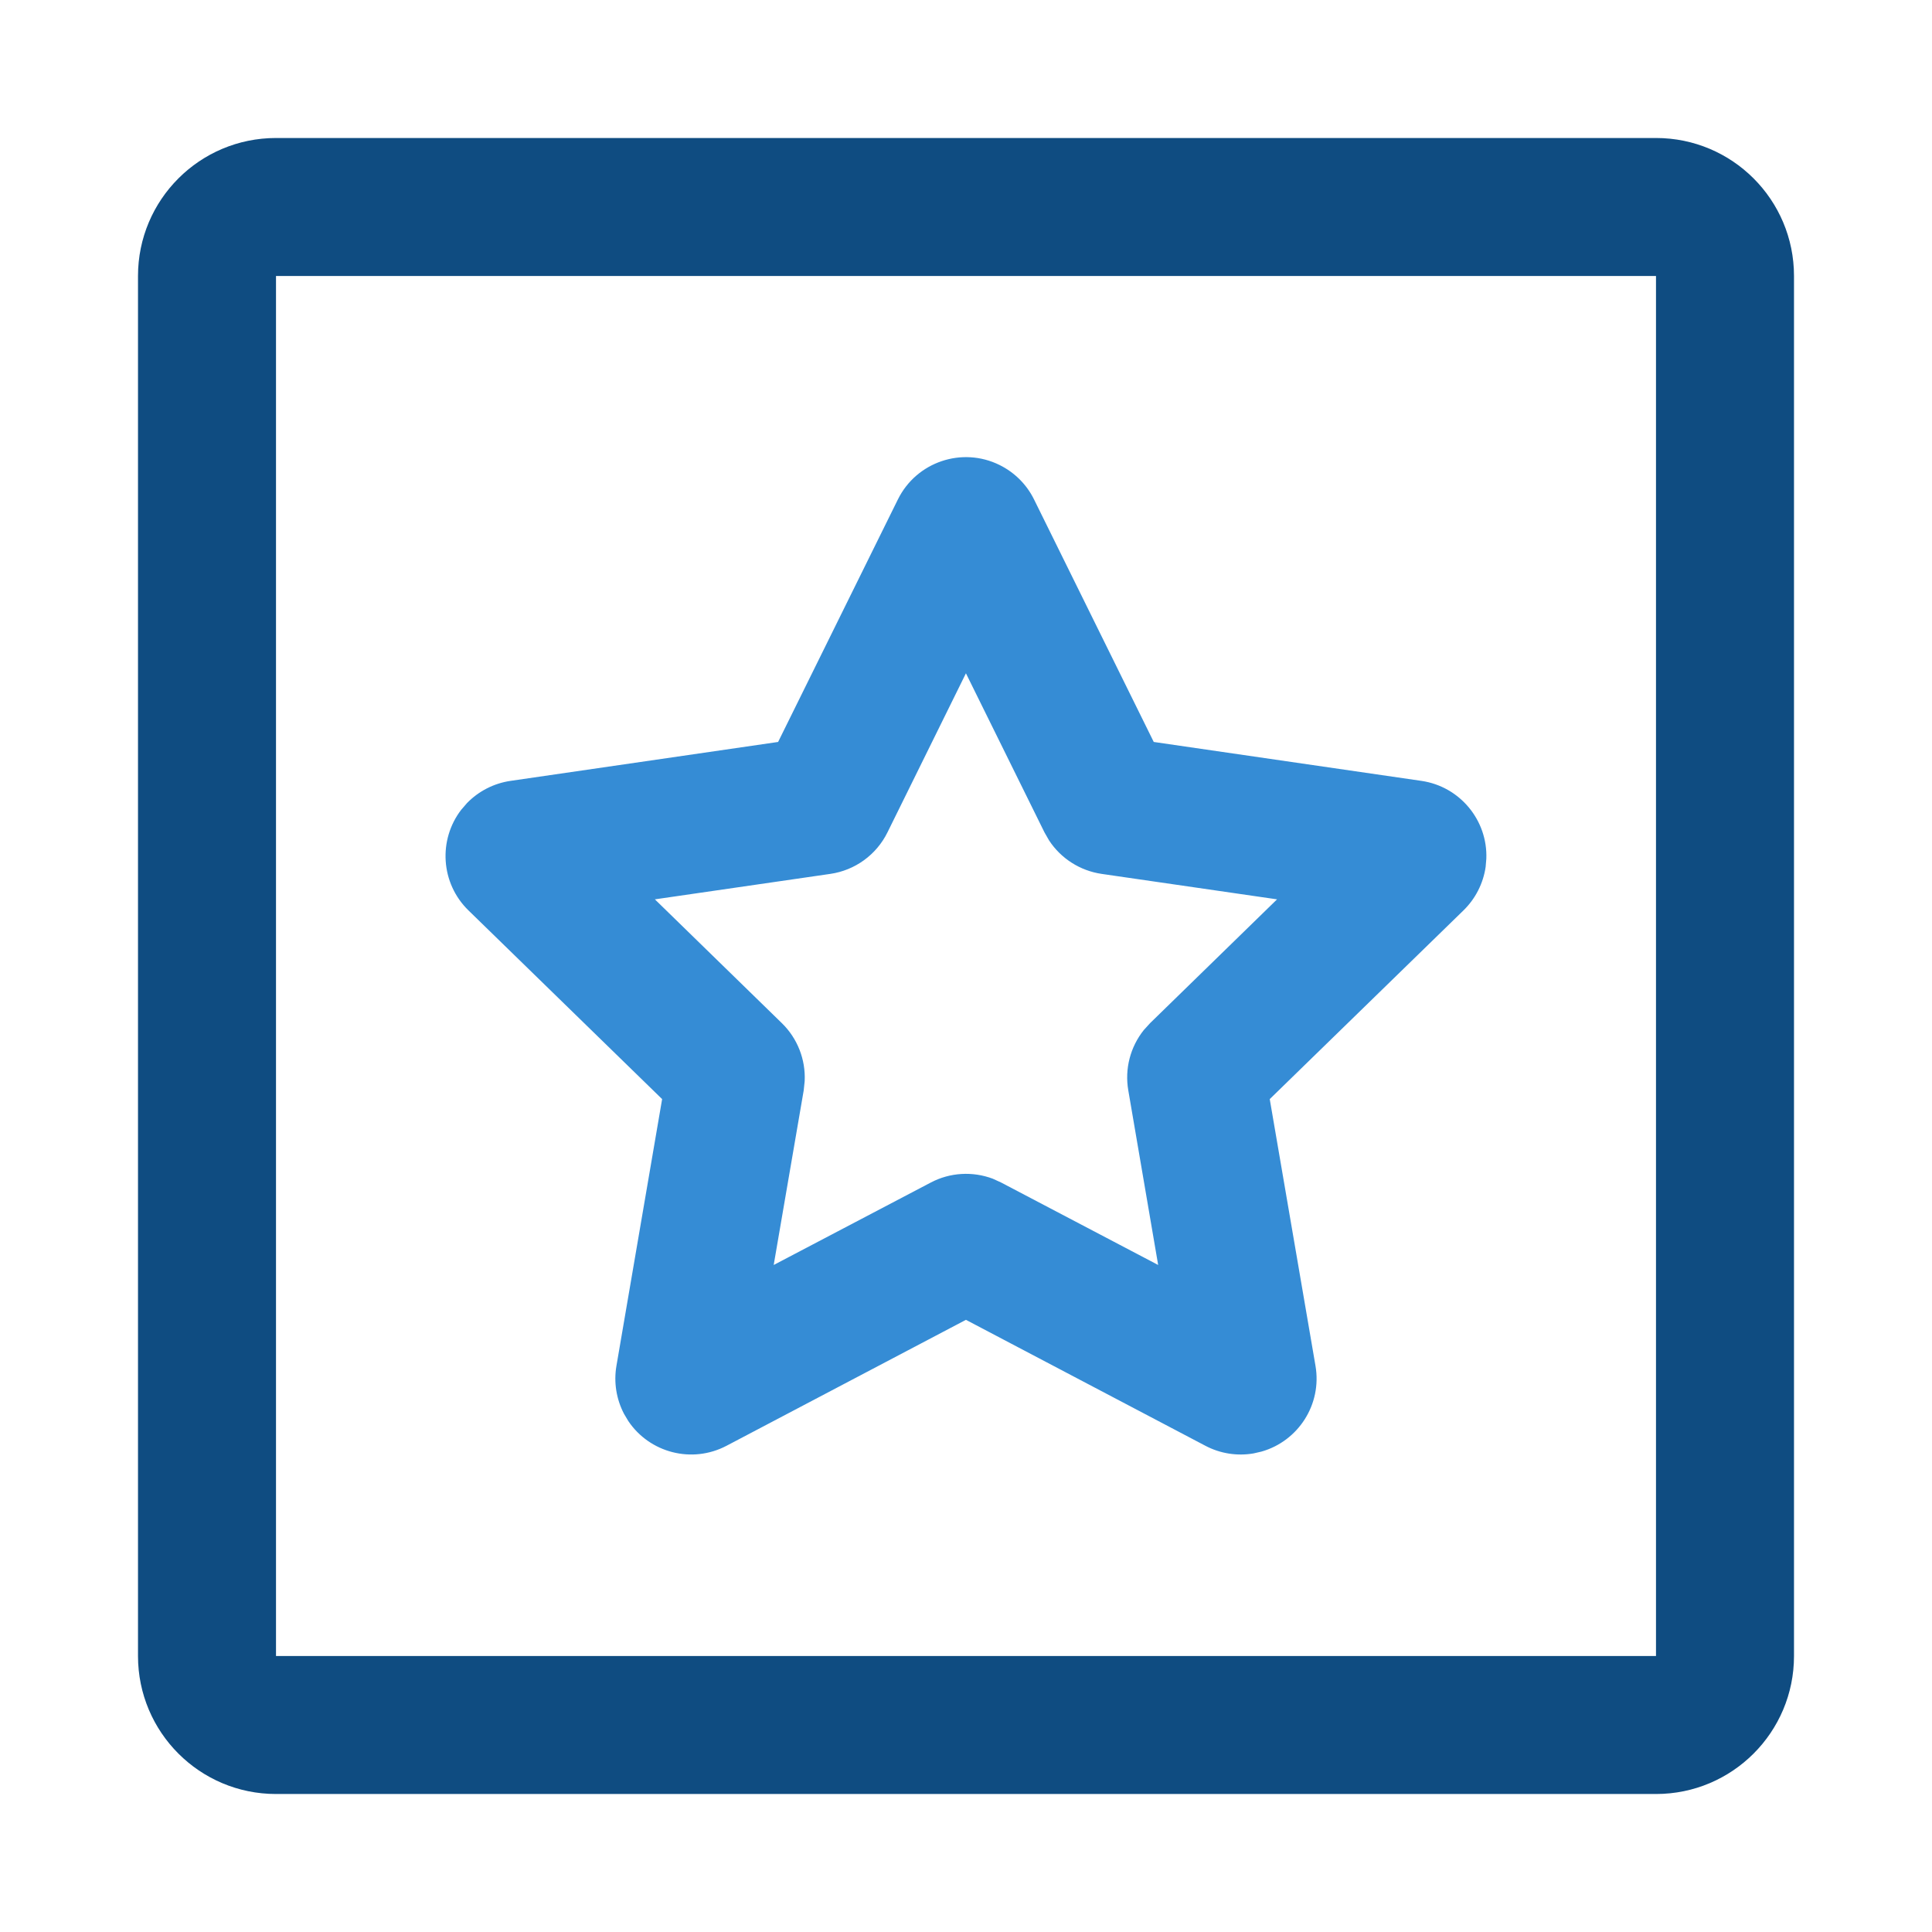 <svg width="28" height="28" viewBox="0 0 28 28" fill="none" xmlns="http://www.w3.org/2000/svg">
<path d="M24 2C25.105 2 26 2.895 26 4V24C26 25.105 25.105 26 24 26H4C2.895 26 2 25.105 2 24V4C2 2.895 2.895 2 4 2H24ZM24 4H4V24H24V4Z" fill="#0F4C81"/>
<path d="M13.013 7.238L11.277 10.753L7.399 11.317C7.159 11.352 6.938 11.465 6.769 11.638L6.685 11.735C6.349 12.171 6.385 12.8 6.789 13.194L9.596 15.929L8.934 19.794C8.893 20.032 8.932 20.277 9.044 20.491L9.106 20.595C9.415 21.055 10.028 21.217 10.53 20.953L13.999 19.128L17.469 20.953C17.683 21.066 17.929 21.105 18.167 21.064L18.284 21.037C18.817 20.885 19.161 20.352 19.065 19.794L18.402 15.929L21.21 13.194C21.383 13.025 21.496 12.804 21.531 12.564L21.541 12.445C21.562 11.891 21.161 11.399 20.6 11.317L16.721 10.753L14.986 7.238C14.879 7.021 14.703 6.846 14.486 6.739C13.942 6.47 13.282 6.694 13.013 7.238ZM13.999 9.758L15.137 12.063L15.204 12.18C15.375 12.441 15.652 12.619 15.965 12.665L18.508 13.034L16.668 14.828L16.577 14.928C16.382 15.172 16.298 15.489 16.352 15.802L16.785 18.333L14.511 17.139L14.389 17.083C14.096 16.973 13.768 16.991 13.488 17.139L11.213 18.333L11.648 15.802L11.662 15.668C11.677 15.356 11.558 15.049 11.331 14.828L9.491 13.034L12.034 12.665C12.392 12.613 12.702 12.388 12.862 12.063L13.999 9.758Z" fill="#358CD5"/>
</svg>
